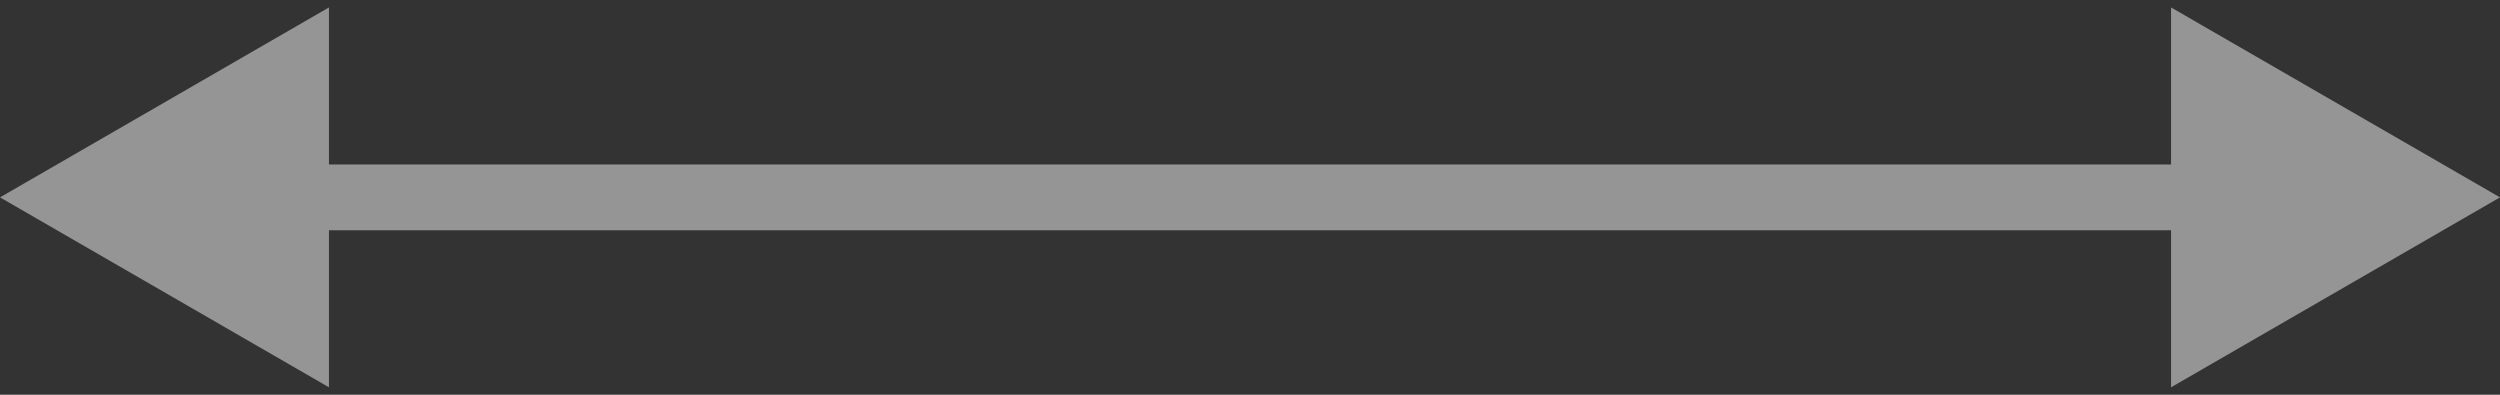 <svg width="76" height="12" viewBox="0 0 76 12" fill="none" xmlns="http://www.w3.org/2000/svg">
<rect x="0" y="0" width="76" height="12" fill="#333333" stroke="none"/>
<path d="M0 6L10 11.774V0.226L0 6ZM76 6L66 0.226V11.774L76 6ZM9 7H67V5H9V7Z" fill="white" fill-opacity="0.48"/>
</svg>
